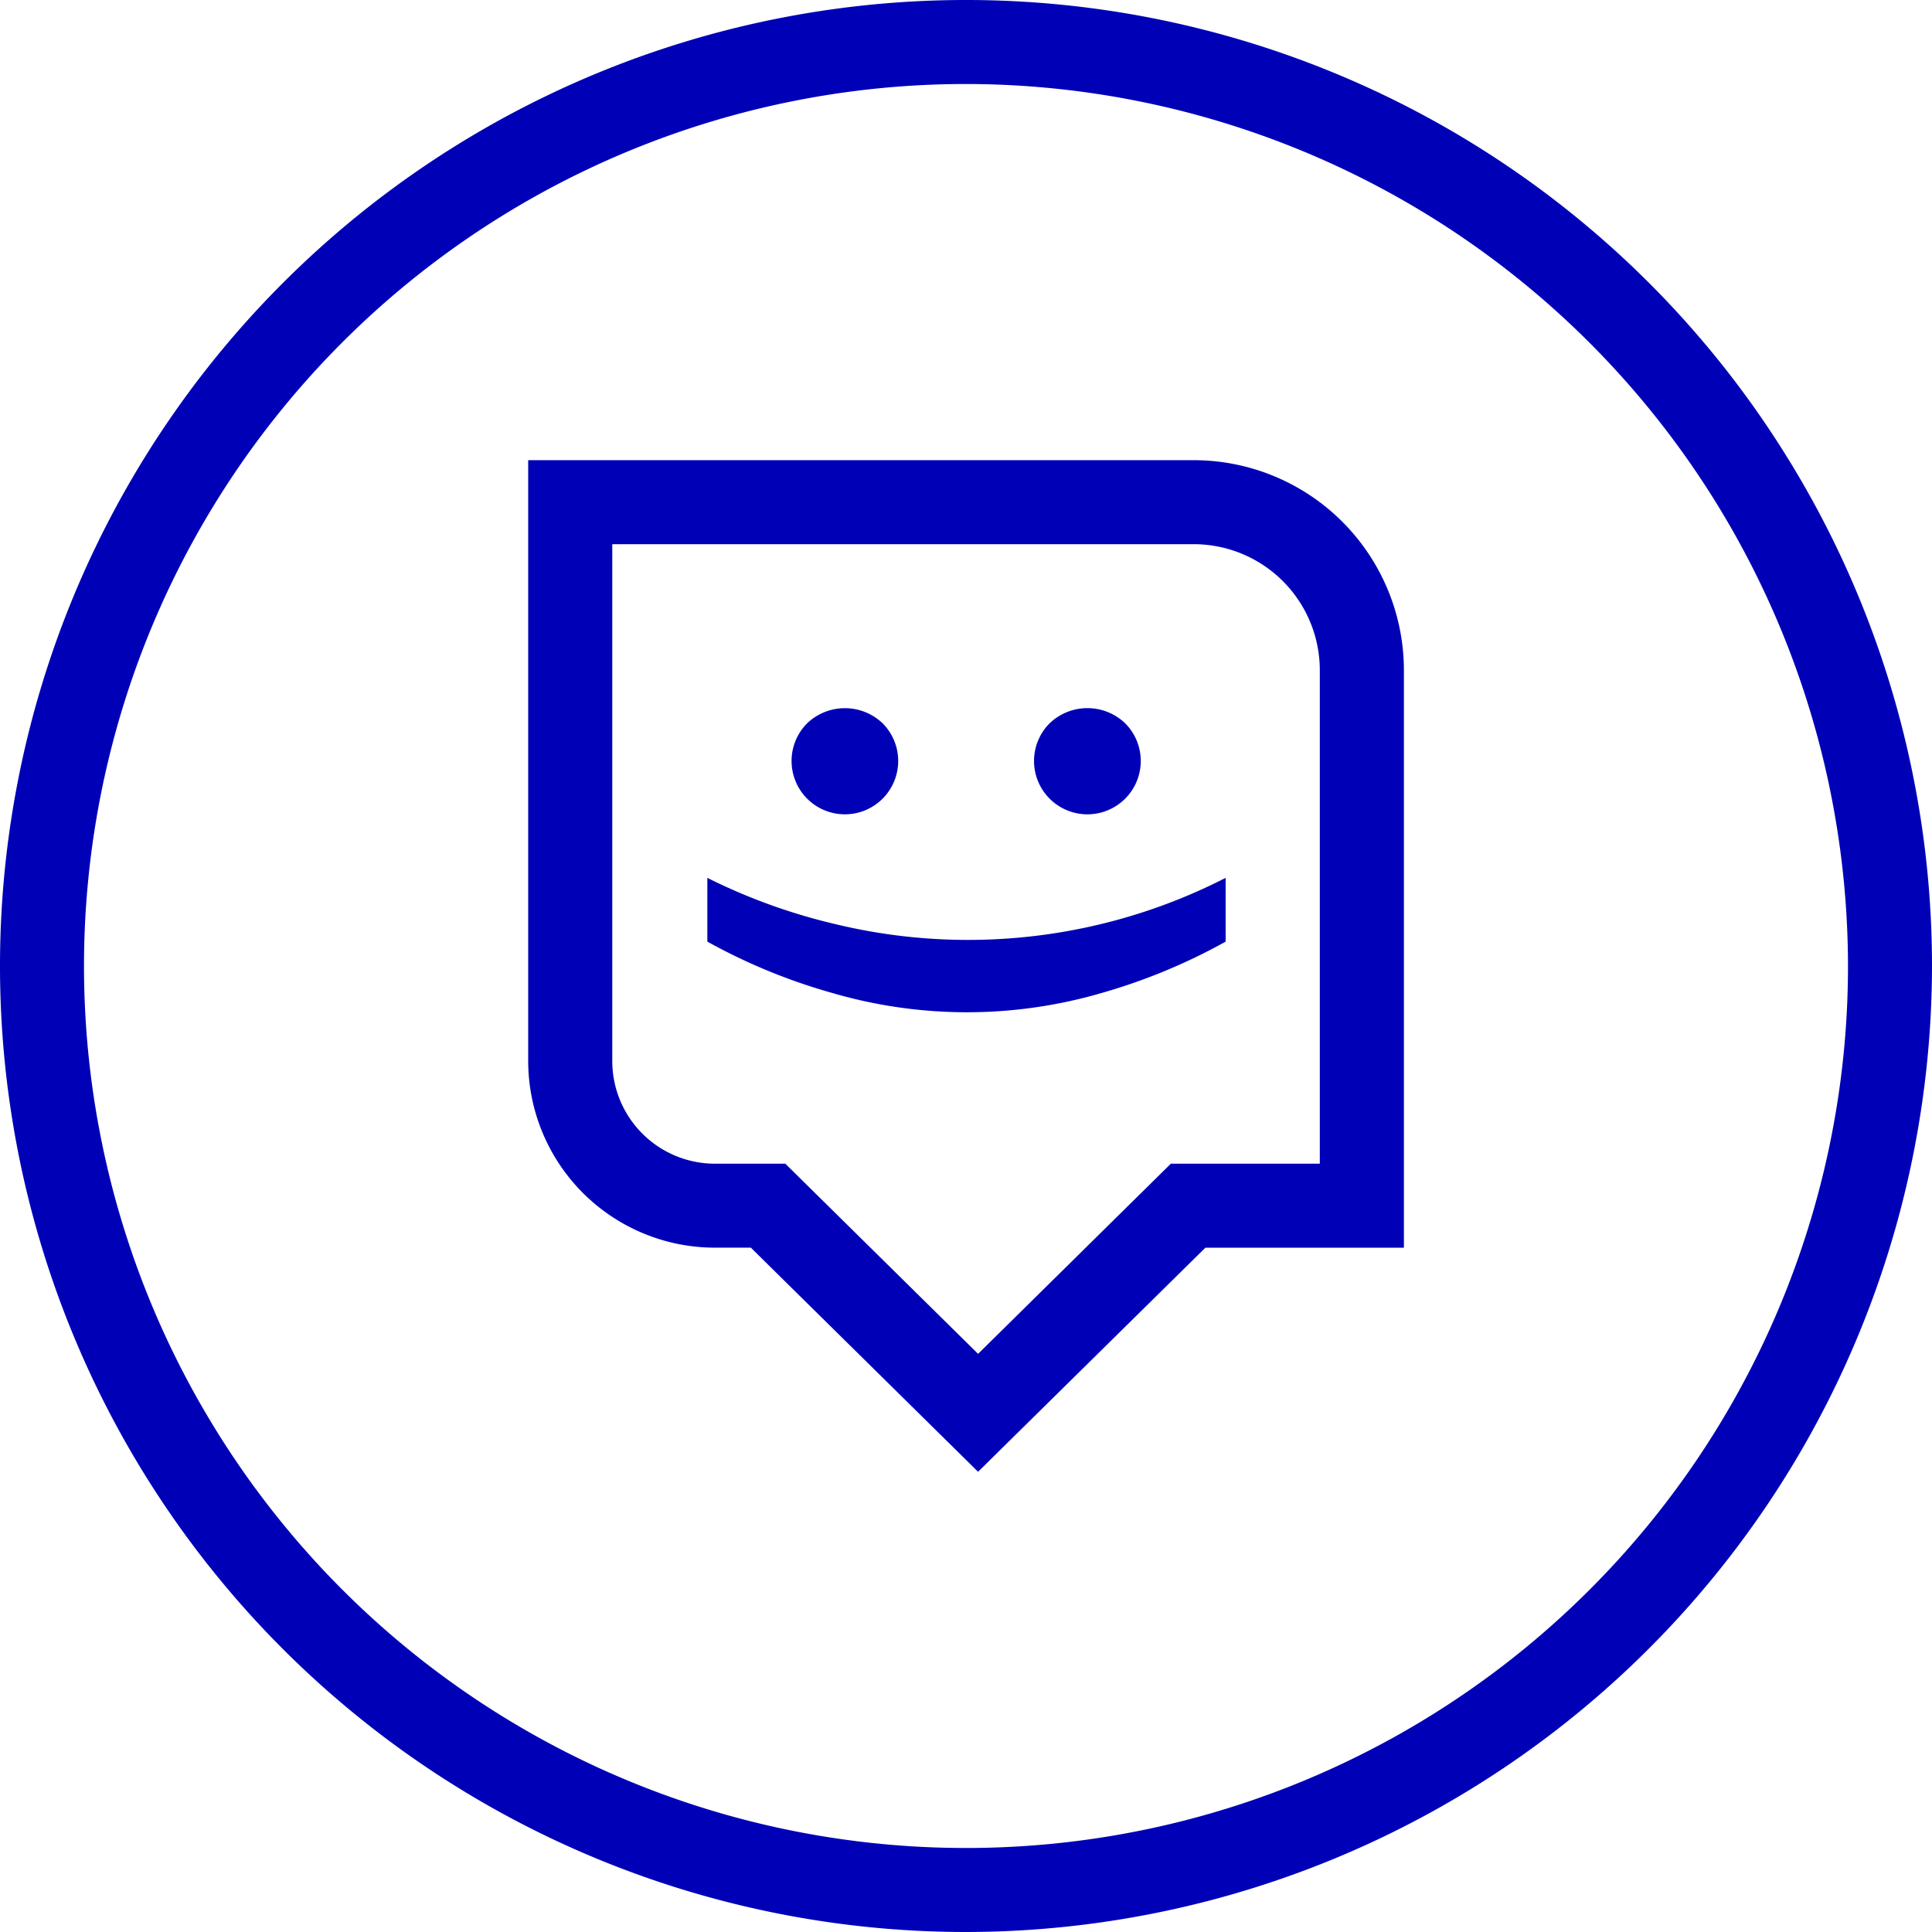 <svg
	xmlns="http://www.w3.org/2000/svg"
	width="100"
	height="100"
	viewBox="0 0 100 100"
>
	<g id="Grupo_7" data-name="Grupo 7" transform="translate(-2045.009 -645)">
		<path
			id="Caminho_6"
			data-name="Caminho 6"
			d="M78.27,47.838a30.254,30.254,0,0,1-6.649-2.4v3.3a30.086,30.086,0,0,0,6.5,2.668,24.852,24.852,0,0,0,13.827.014,30.243,30.243,0,0,0,6.5-2.682v-3.3a29.273,29.273,0,0,1-20.179,2.4"
			transform="translate(2010 645)"
			fill="#0000B7"
		/>
		<g id="Grupo_5" data-name="Grupo 5">
			<path
				id="Caminho_3"
				data-name="Caminho 3"
				d="M85.009,100a50,50,0,1,1,50-50,50.056,50.056,0,0,1-50,50m0-95.652A45.652,45.652,0,1,0,130.661,50,45.7,45.7,0,0,0,85.009,4.348"
				transform="translate(2010 645)"
				fill="#0000B7"
			/>
			<path
				id="Caminho_4"
				data-name="Caminho 4"
				d="M96.8,23.819H62.348v31.1a9.67,9.67,0,0,0,9.659,9.66h1.866l11.761,11.6L97.4,64.581h10.275V34.688A10.882,10.882,0,0,0,96.8,23.819m6.522,36.414H95.612l-9.978,9.842-9.977-9.842h-3.65A5.317,5.317,0,0,1,66.7,54.921V28.167H96.8a6.528,6.528,0,0,1,6.522,6.521Z"
				transform="translate(2010 645)"
				fill="#0000B7"
			/>
			<path
				id="Caminho_5"
				data-name="Caminho 5"
				d="M78.737,42.149a2.761,2.761,0,0,0,1.953-4.714,2.828,2.828,0,0,0-3.9,0,2.761,2.761,0,0,0,1.952,4.714"
				transform="translate(2010 645)"
				fill="#0000B7"
			/>
			<path
				id="Caminho_7"
				data-name="Caminho 7"
				d="M91.292,42.149a2.761,2.761,0,0,0,1.953-4.714,2.828,2.828,0,0,0-3.905,0,2.761,2.761,0,0,0,1.952,4.714"
				transform="translate(2010 645)"
				fill="#0000B7"
			/>
		</g>
	</g>
</svg>
